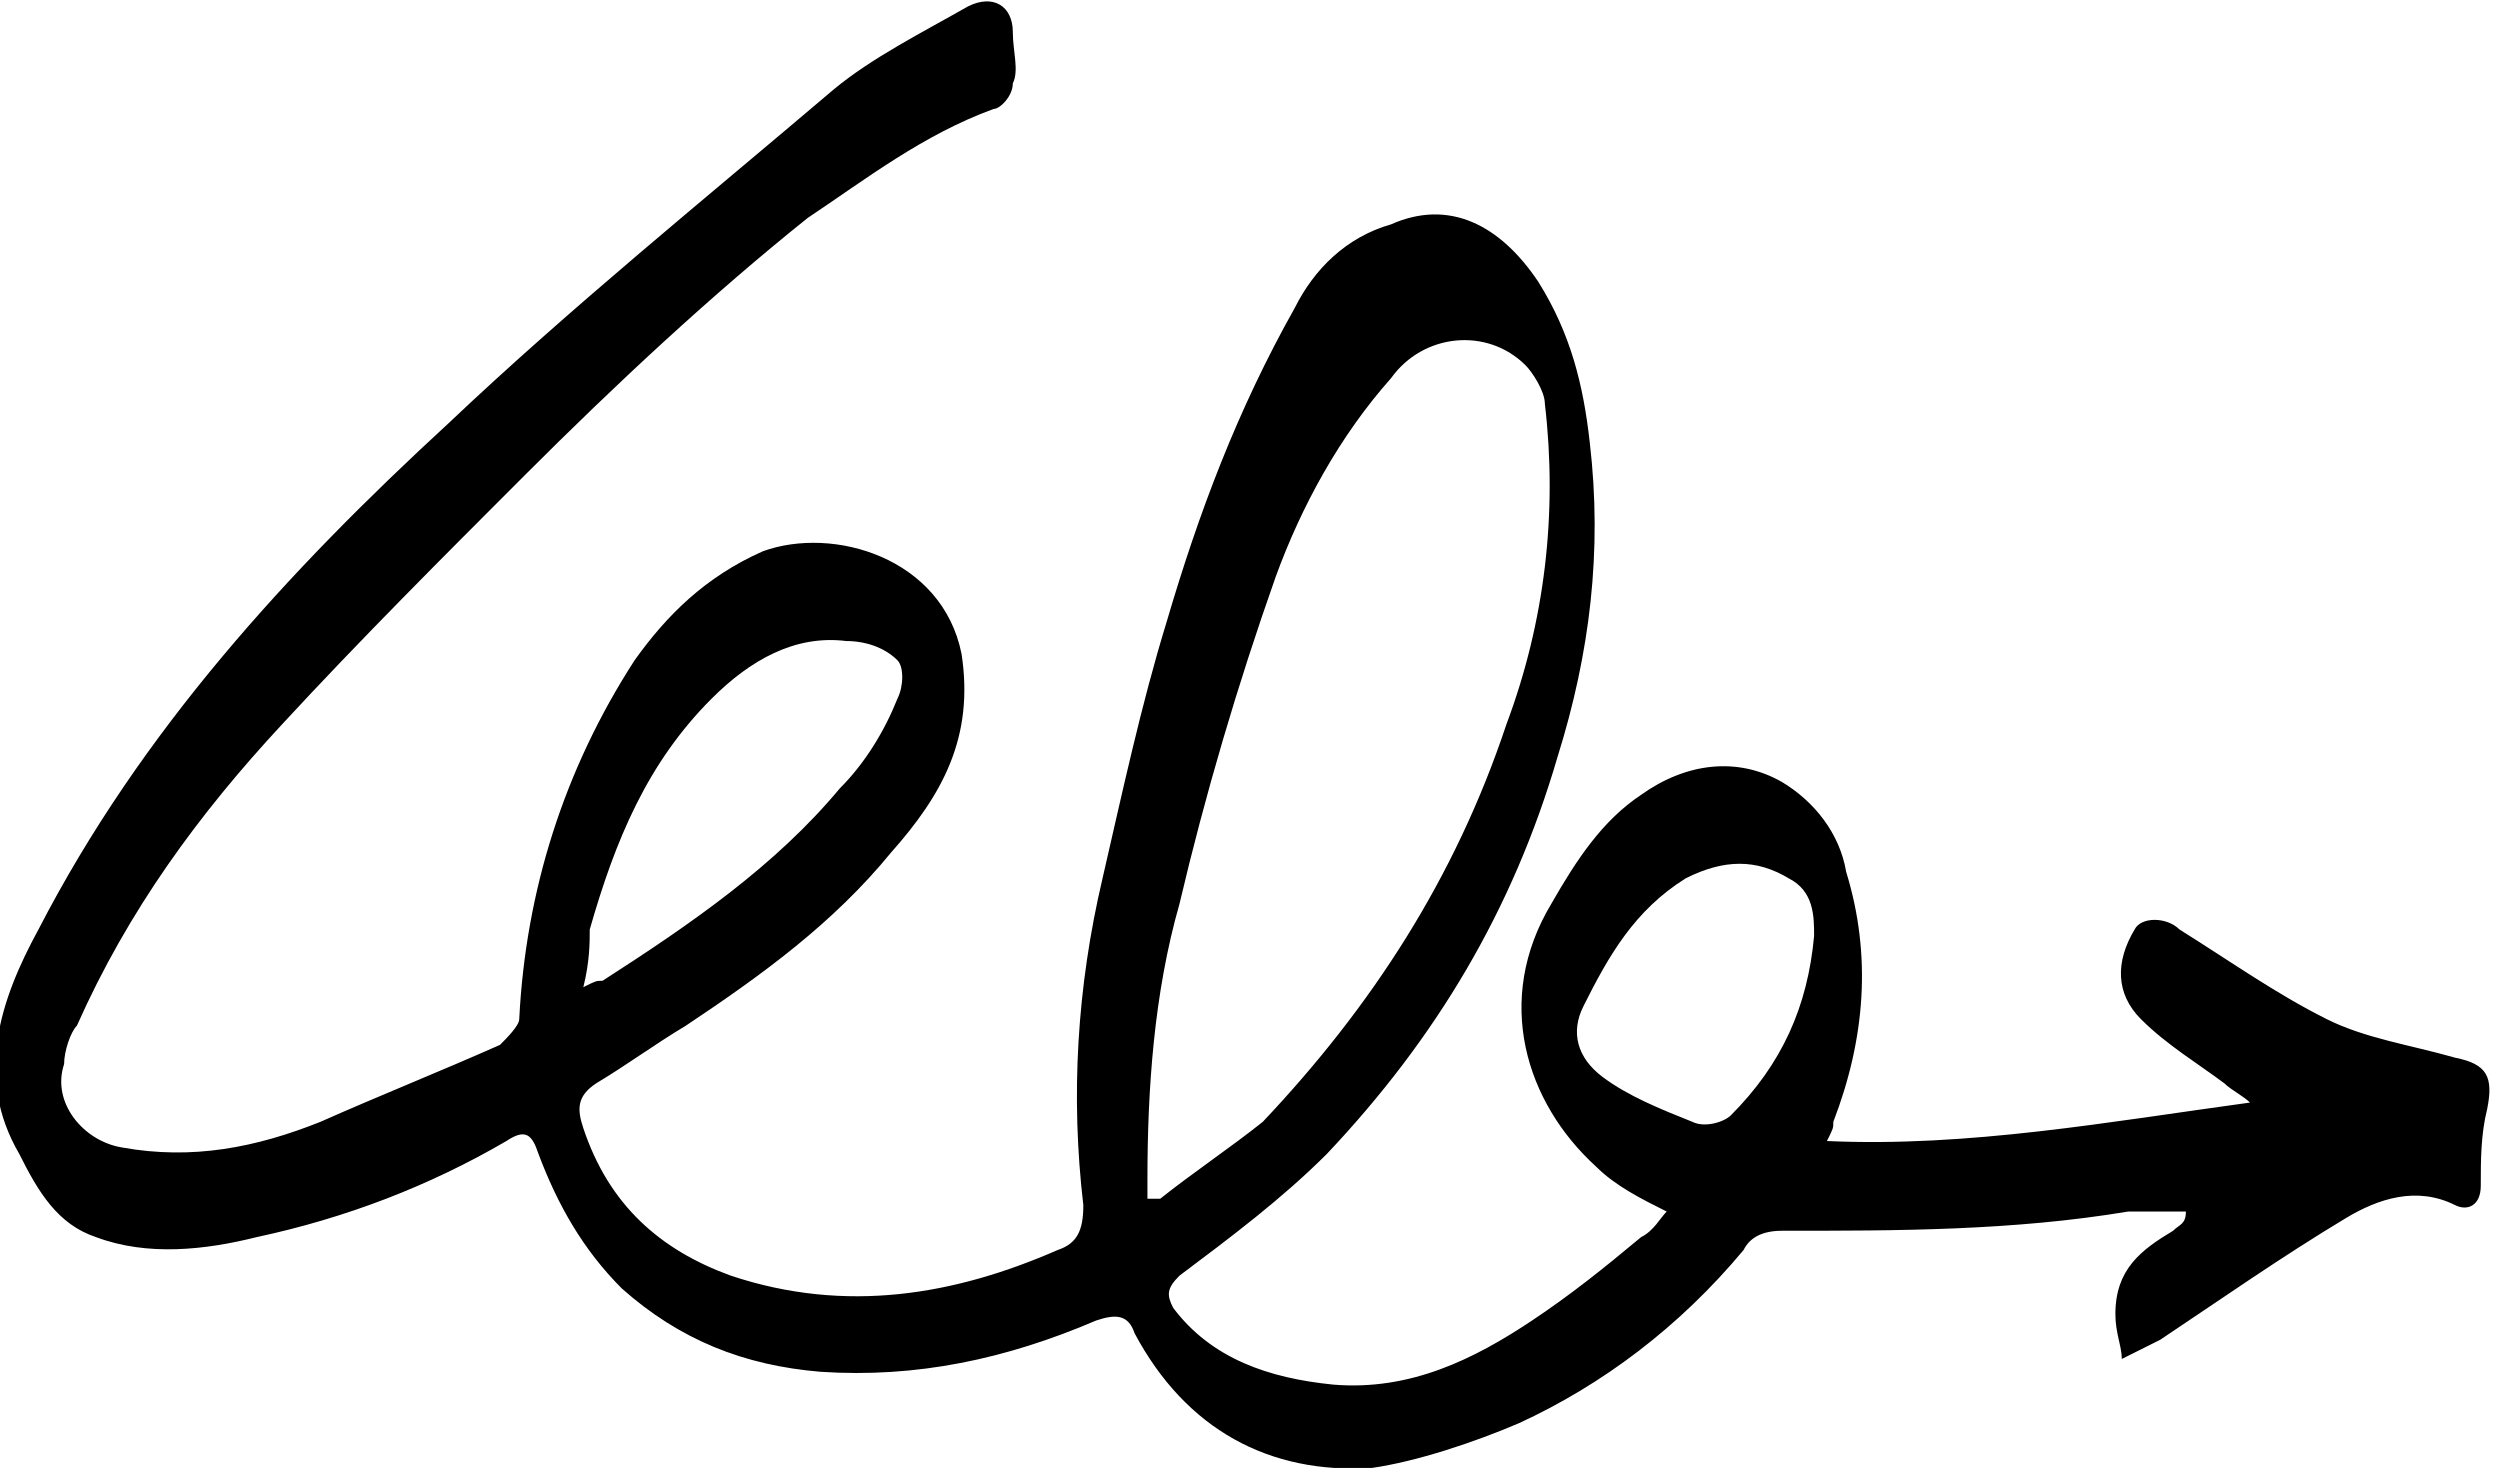 <?xml version="1.0" encoding="utf-8"?>
<!-- Generator: Adobe Illustrator 25.0.0, SVG Export Plug-In . SVG Version: 6.00 Build 0)  -->
<svg version="1.1" id="Calque_1" xmlns="http://www.w3.org/2000/svg" xmlns:xlink="http://www.w3.org/1999/xlink" x="0px" y="0px"
	 viewBox="0 0 39 22.9" style="enable-background:new 0 0 39 22.9;" xml:space="preserve">
<path d="M26,18.9c-0.4-0.2-0.8-0.4-1.1-0.7c-1.1-1-1.6-2.6-0.7-4.1c0.4-0.7,0.8-1.3,1.4-1.7c0.7-0.5,1.5-0.6,2.2-0.2
	c0.5,0.3,0.9,0.8,1,1.4c0.4,1.3,0.3,2.6-0.2,3.9c0,0.1,0,0.1-0.1,0.3c2.2,0.1,4.4-0.3,6.6-0.6c-0.1-0.1-0.3-0.2-0.4-0.3
	c-0.4-0.3-0.9-0.6-1.3-1C33,15.5,33,15,33.3,14.5c0.1-0.2,0.5-0.2,0.7,0c0.8,0.5,1.5,1,2.3,1.4c0.6,0.3,1.3,0.4,2,0.6
	c0.5,0.1,0.6,0.3,0.5,0.8c-0.1,0.4-0.1,0.8-0.1,1.2c0,0.3-0.2,0.4-0.4,0.3c-0.6-0.3-1.2-0.1-1.7,0.2c-1,0.6-2,1.3-2.9,1.9
	c-0.2,0.1-0.4,0.2-0.6,0.3c0-0.2-0.1-0.4-0.1-0.7c0-0.7,0.4-1,0.9-1.3c0.1-0.1,0.2-0.1,0.2-0.3c-0.3,0-0.6,0-0.9,0
	c-1.8,0.3-3.6,0.3-5.4,0.3c-0.3,0-0.5,0.1-0.6,0.3c-1,1.2-2.2,2.1-3.5,2.7c-0.7,0.3-1.6,0.6-2.3,0.7c-1.6,0.1-2.9-0.6-3.7-2.1
	c-0.1-0.3-0.3-0.3-0.6-0.2c-1.4,0.6-2.8,0.9-4.3,0.8c-1.2-0.1-2.2-0.5-3.1-1.3c-0.6-0.6-1-1.3-1.3-2.1c-0.1-0.3-0.2-0.4-0.5-0.2
	C6.7,18.5,5.4,19,4,19.3c-0.8,0.2-1.7,0.3-2.5,0c-0.6-0.2-0.9-0.7-1.2-1.3c-0.7-1.2-0.3-2.4,0.3-3.5C2.2,11.4,4.5,8.9,7,6.6
	c1.9-1.8,4-3.5,6-5.2c0.6-0.5,1.4-0.9,2.1-1.3c0.4-0.2,0.7,0,0.7,0.4c0,0.3,0.1,0.6,0,0.8c0,0.2-0.2,0.4-0.3,0.4
	c-1.1,0.4-2,1.1-2.9,1.7c-1.5,1.2-3,2.6-4.4,4C6.9,8.7,5.6,10,4.4,11.3C3.1,12.7,2,14.2,1.2,16C1.1,16.1,1,16.4,1,16.6
	c-0.2,0.6,0.3,1.2,0.9,1.3C3,18.1,4,17.9,5,17.5c0.9-0.4,1.9-0.8,2.8-1.2c0.1-0.1,0.3-0.3,0.3-0.4c0.1-2,0.7-3.9,1.8-5.6
	c0.5-0.7,1.1-1.3,2-1.7c1.1-0.4,2.8,0.1,3.1,1.6c0.2,1.3-0.3,2.2-1.1,3.1c-0.9,1.1-2,1.9-3.2,2.7c-0.5,0.3-0.9,0.6-1.4,0.9
	C9,17.1,9,17.3,9.1,17.6c0.4,1.2,1.2,1.9,2.3,2.3c1.8,0.6,3.5,0.3,5.1-0.4c0.3-0.1,0.4-0.3,0.4-0.7c-0.2-1.7-0.1-3.4,0.3-5.1
	c0.3-1.3,0.6-2.7,1-4c0.5-1.7,1.1-3.3,2-4.9c0.3-0.6,0.8-1.1,1.5-1.3c0.9-0.4,1.7,0,2.3,0.9c0.5,0.8,0.7,1.6,0.8,2.5
	c0.2,1.7,0,3.3-0.5,4.9c-0.7,2.4-1.9,4.4-3.6,6.2c-0.7,0.7-1.5,1.3-2.3,1.9c-0.2,0.2-0.2,0.3-0.1,0.5c0.6,0.8,1.5,1.1,2.5,1.2
	c1.2,0.1,2.2-0.4,3.1-1c0.6-0.4,1.1-0.8,1.7-1.3C25.8,19.2,25.9,19,26,18.9z M17.9,18.7c0.1,0,0.1,0,0.2,0c0.5-0.4,1.1-0.8,1.6-1.2
	c1.7-1.8,3-3.8,3.8-6.2c0.6-1.6,0.8-3.3,0.6-5c0-0.2-0.2-0.5-0.3-0.6c-0.6-0.6-1.6-0.5-2.1,0.2c-0.8,0.9-1.4,2-1.8,3.1
	c-0.6,1.7-1.1,3.4-1.5,5.1c-0.4,1.4-0.5,2.9-0.5,4.3C17.9,18.3,17.9,18.5,17.9,18.7z M9.1,15.4c0.2-0.1,0.2-0.1,0.3-0.1
	c1.4-0.9,2.7-1.8,3.7-3c0.4-0.4,0.7-0.9,0.9-1.4c0.1-0.2,0.1-0.5,0-0.6c-0.2-0.2-0.5-0.3-0.8-0.3c-0.8-0.1-1.5,0.3-2.1,0.9
	c-1,1-1.5,2.2-1.9,3.6C9.2,14.7,9.2,15,9.1,15.4z M28.3,14.6c0-0.3,0-0.7-0.4-0.9c-0.5-0.3-1-0.3-1.6,0c-0.8,0.5-1.2,1.2-1.6,2
	c-0.2,0.4-0.1,0.8,0.3,1.1c0.4,0.3,0.9,0.5,1.4,0.7c0.2,0.1,0.5,0,0.6-0.1C27.8,16.6,28.2,15.7,28.3,14.6z"/>
</svg>
